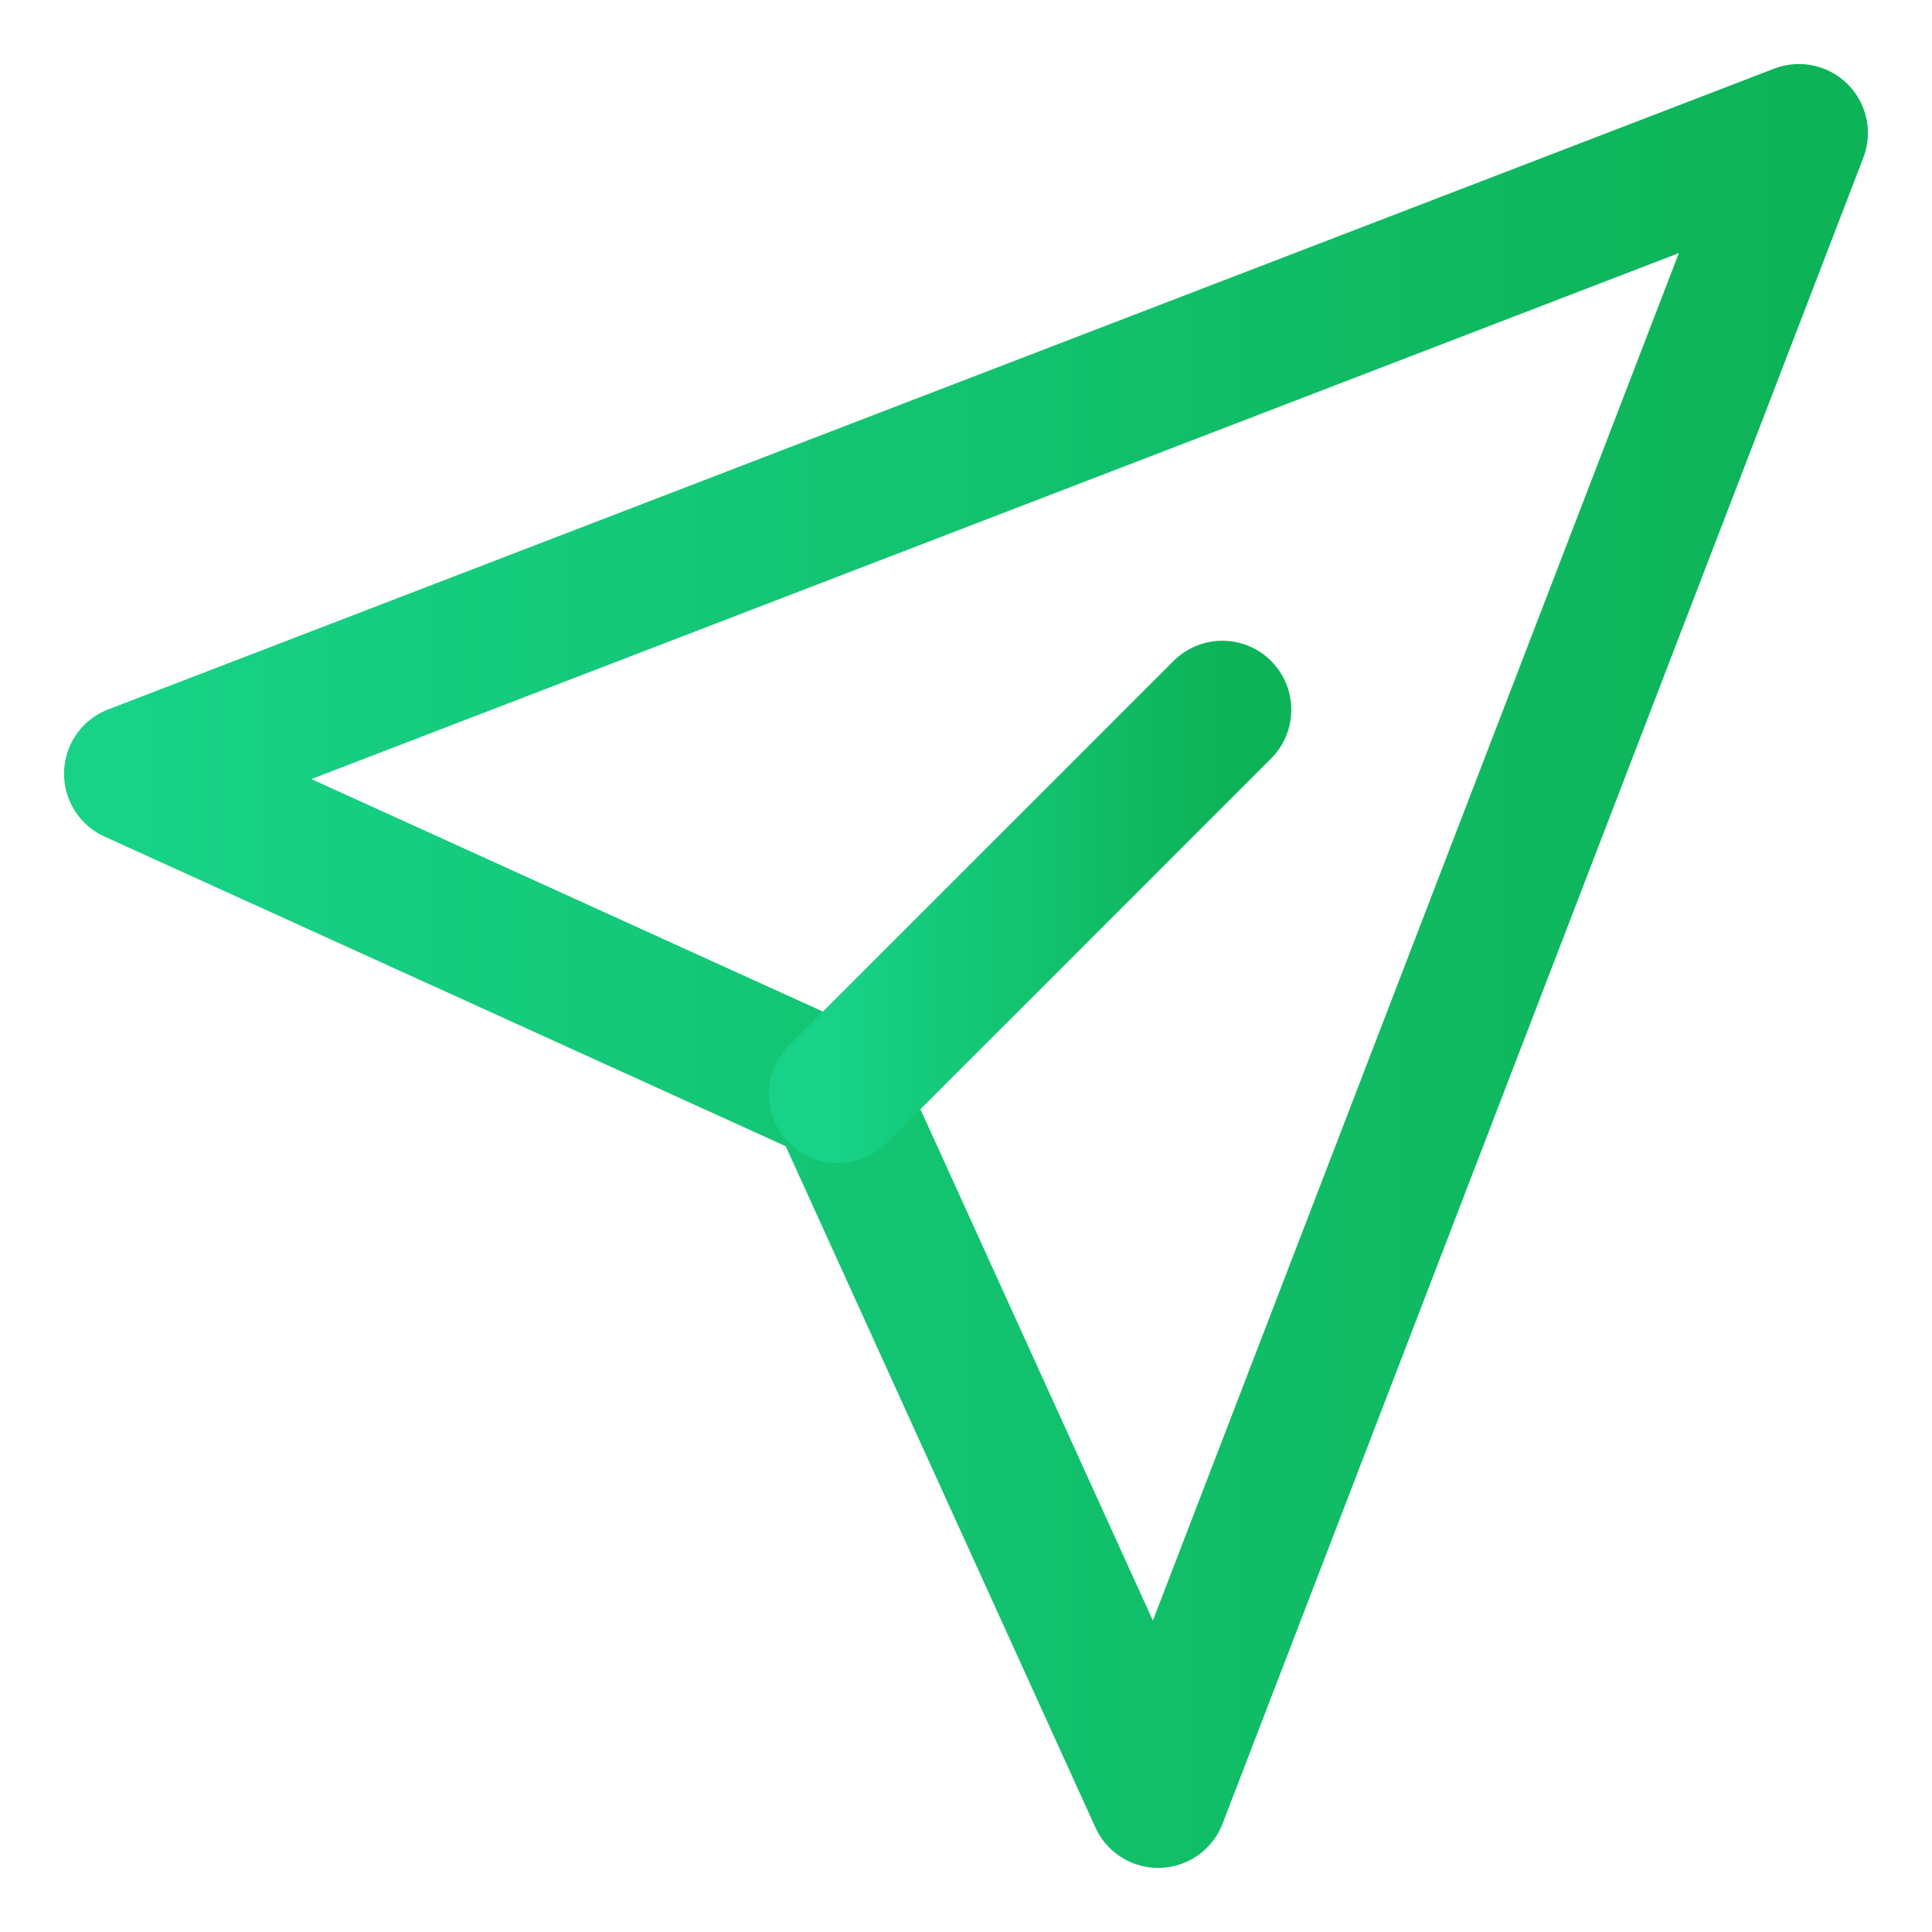 <svg width="40" height="40" viewBox="0 0 40 40" fill="none" xmlns="http://www.w3.org/2000/svg">
    <path d="M17.346 22.653L2.754 16.02L37.245 2.754L23.979 37.245L17.346 22.653Z"
        stroke="url(#paint0_linear_18_26515)" stroke-width="2.856" stroke-linecap="round" stroke-linejoin="round" />
    <path d="M17.348 22.653L25.307 14.694" stroke="url(#paint1_linear_18_26515)" stroke-width="2.856"
        stroke-linecap="round" stroke-linejoin="round" />
    <defs>
        <linearGradient id="paint0_linear_18_26515" x1="2.754" y1="20" x2="37.245" y2="20"
            gradientUnits="userSpaceOnUse">
            <stop stop-color="#17D287" />
            <stop offset="1" stop-color="#0DB357" />
        </linearGradient>
        <linearGradient id="paint1_linear_18_26515" x1="17.348" y1="18.673" x2="25.307" y2="18.673"
            gradientUnits="userSpaceOnUse">
            <stop stop-color="#17D287" />
            <stop offset="1" stop-color="#0DB357" />
        </linearGradient>
    </defs>
</svg>
